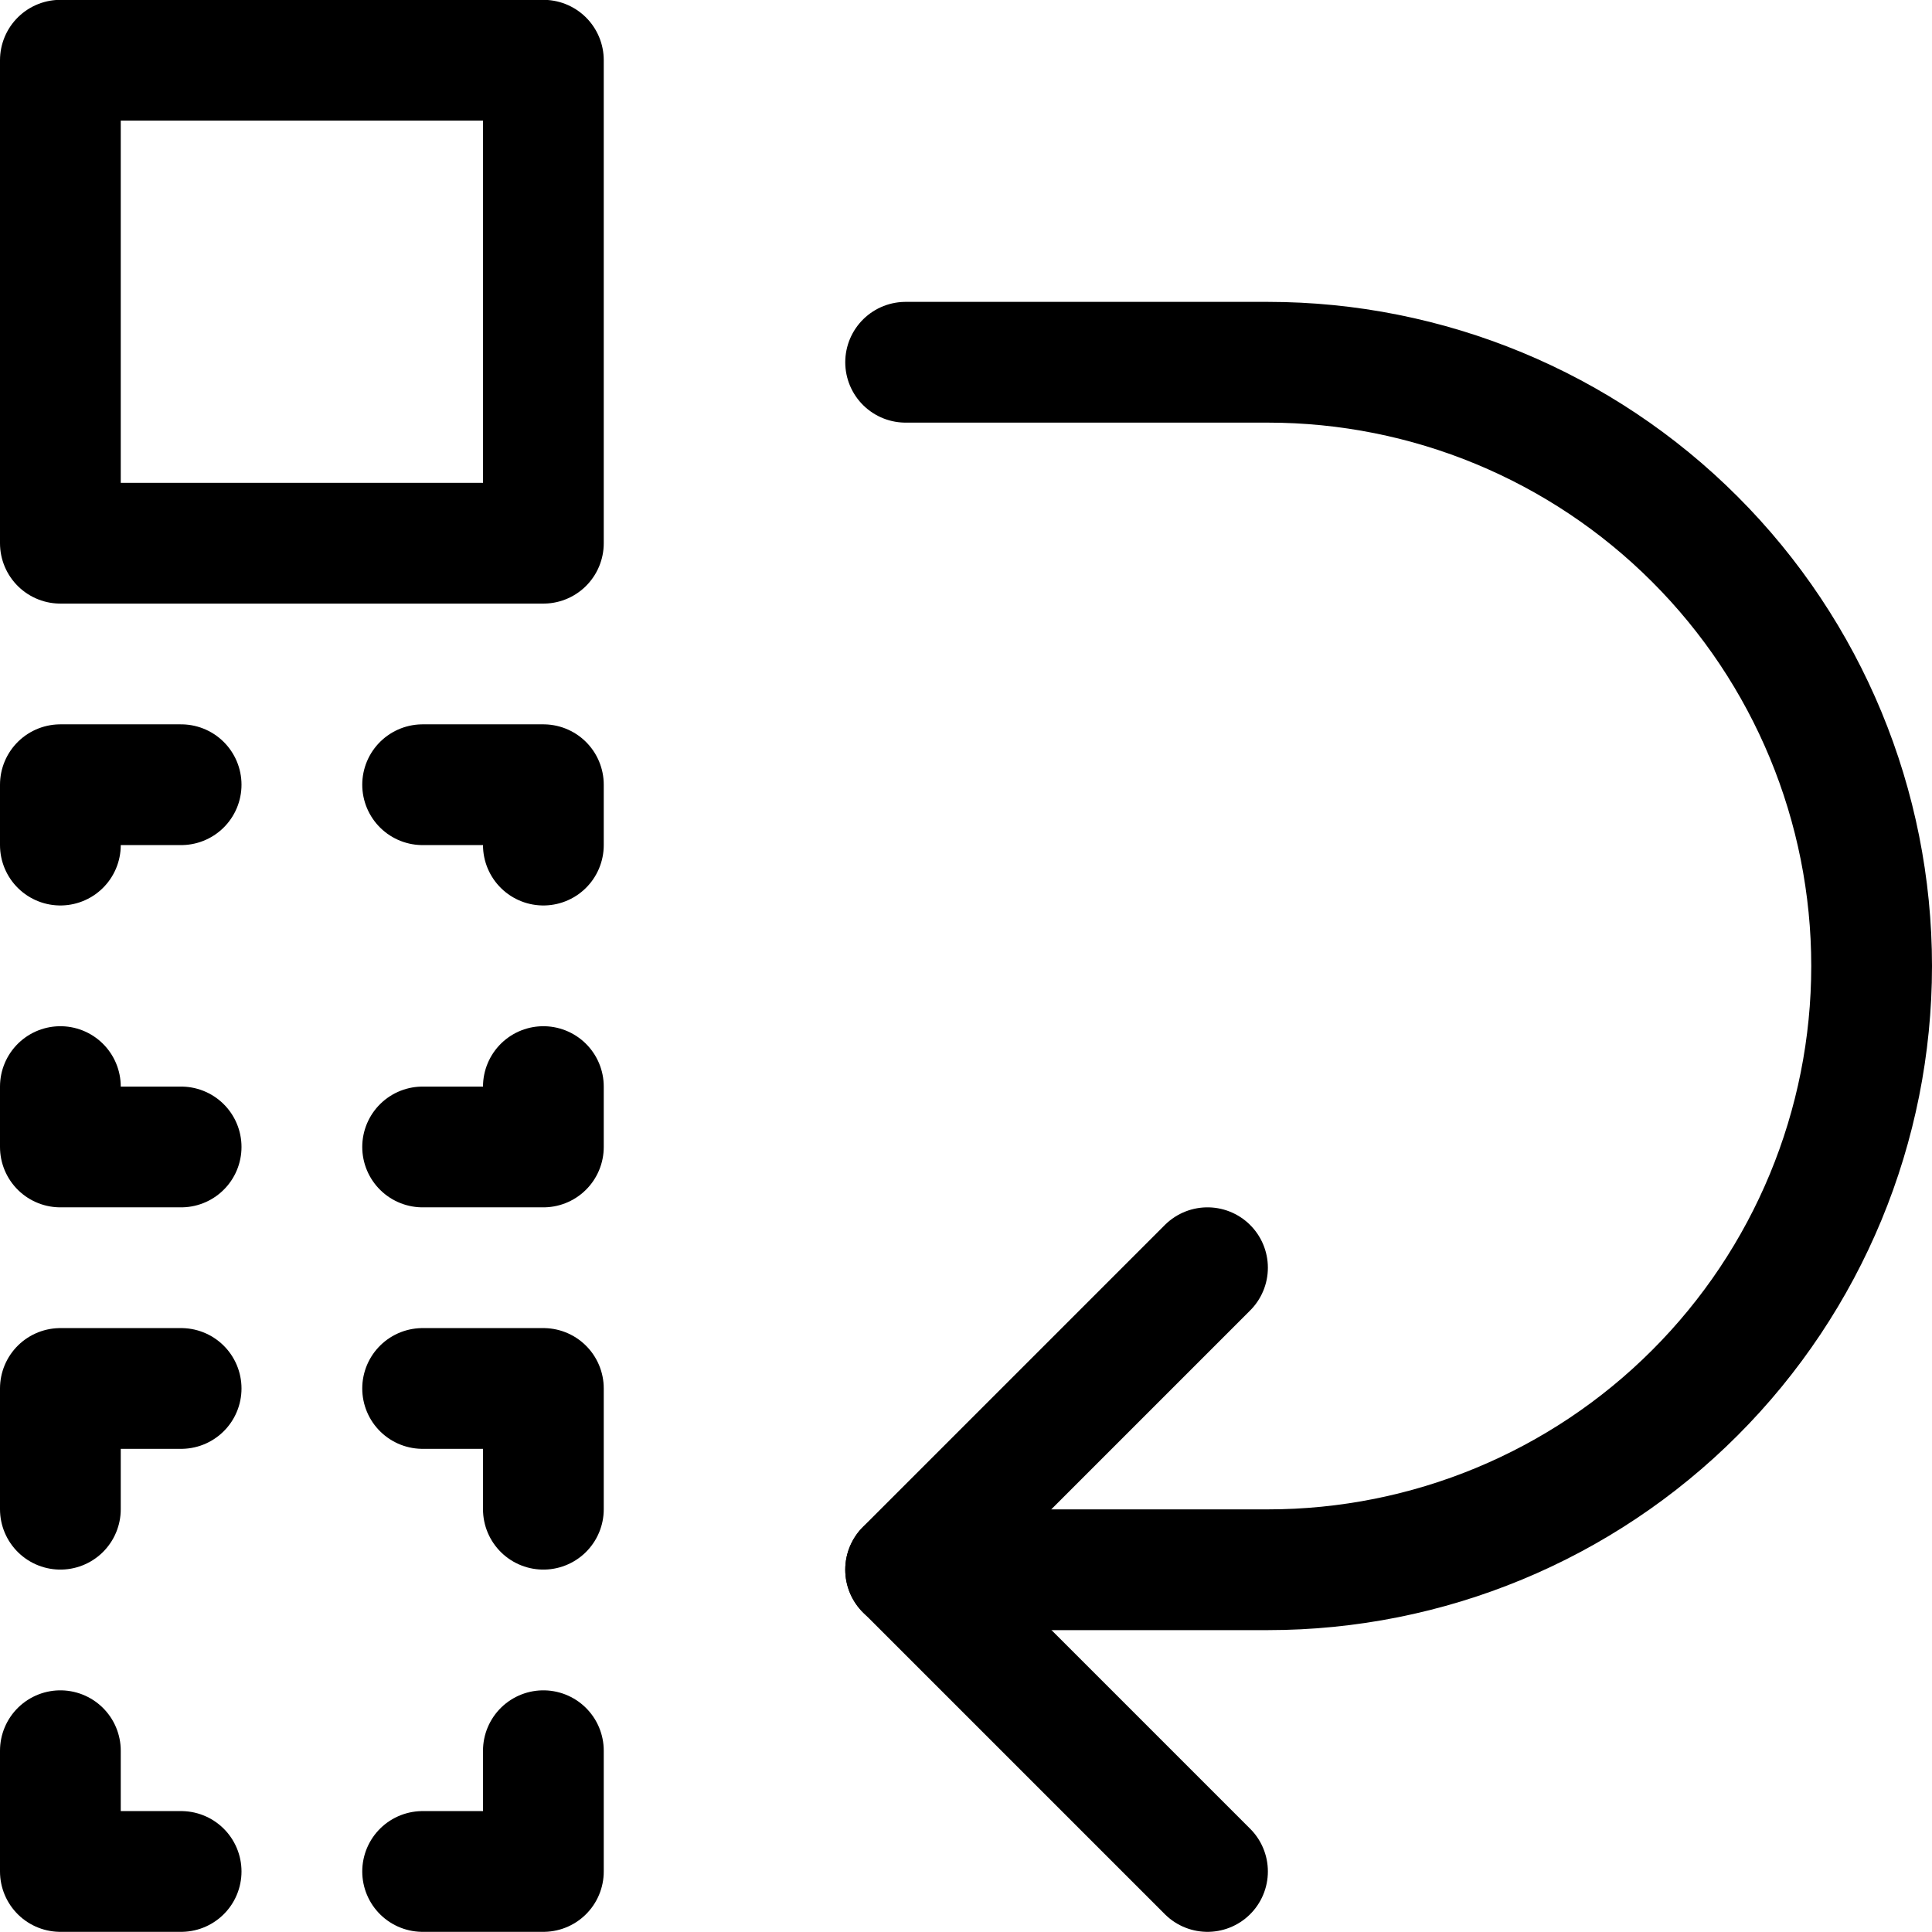 <svg xmlns="http://www.w3.org/2000/svg" fill="none" viewBox="0 0 24 24" id="Move-To-Bottom--Streamline-Ultimate">
  <desc>
    Move To Bottom Streamline Icon: https://streamlinehq.com
  </desc>
  <path stroke="#000000" stroke-linecap="round" stroke-linejoin="round" d="M0.75 0.748h6V6.748h-6V0.748Z" stroke-width="1.5"></path>
  <path stroke="#000000" stroke-linecap="round" stroke-linejoin="round" d="M0.75 10.498v-0.75h1.5" stroke-width="1.5"></path>
  <path stroke="#000000" stroke-linecap="round" stroke-linejoin="round" d="M2.25 14.248H0.75v-0.75" stroke-width="1.5"></path>
  <path stroke="#000000" stroke-linecap="round" stroke-linejoin="round" d="M6.75 13.498v0.75h-1.5" stroke-width="1.5"></path>
  <path stroke="#000000" stroke-linecap="round" stroke-linejoin="round" d="M2.25 23.248H0.75v-1.5" stroke-width="1.5"></path>
  <path stroke="#000000" stroke-linecap="round" stroke-linejoin="round" d="M6.75 21.748v1.5h-1.5" stroke-width="1.5"></path>
  <path stroke="#000000" stroke-linecap="round" stroke-linejoin="round" d="M5.25 9.748h1.5v0.75" stroke-width="1.5"></path>
  <path stroke="#000000" stroke-linecap="round" stroke-linejoin="round" d="M0.75 18.748v-1.5h1.5" stroke-width="1.5"></path>
  <path stroke="#000000" stroke-linecap="round" stroke-linejoin="round" d="M5.25 17.248h1.5v1.5" stroke-width="1.5"></path>
  <path stroke="#000000" stroke-linecap="round" stroke-linejoin="round" d="m15 15.748 -3.75 3.75 3.75 3.75" stroke-width="1.5"></path>
  <path stroke="#000000" stroke-linecap="round" stroke-linejoin="round" d="M11.25 19.5h4.5c1.989 0 3.897 -0.79 5.303 -2.197C22.46 15.897 23.25 13.989 23.25 12s-0.79 -3.897 -2.197 -5.303C19.647 5.29 17.739 4.5 15.75 4.5h-4.5" stroke-width="1.5"></path>
</svg>